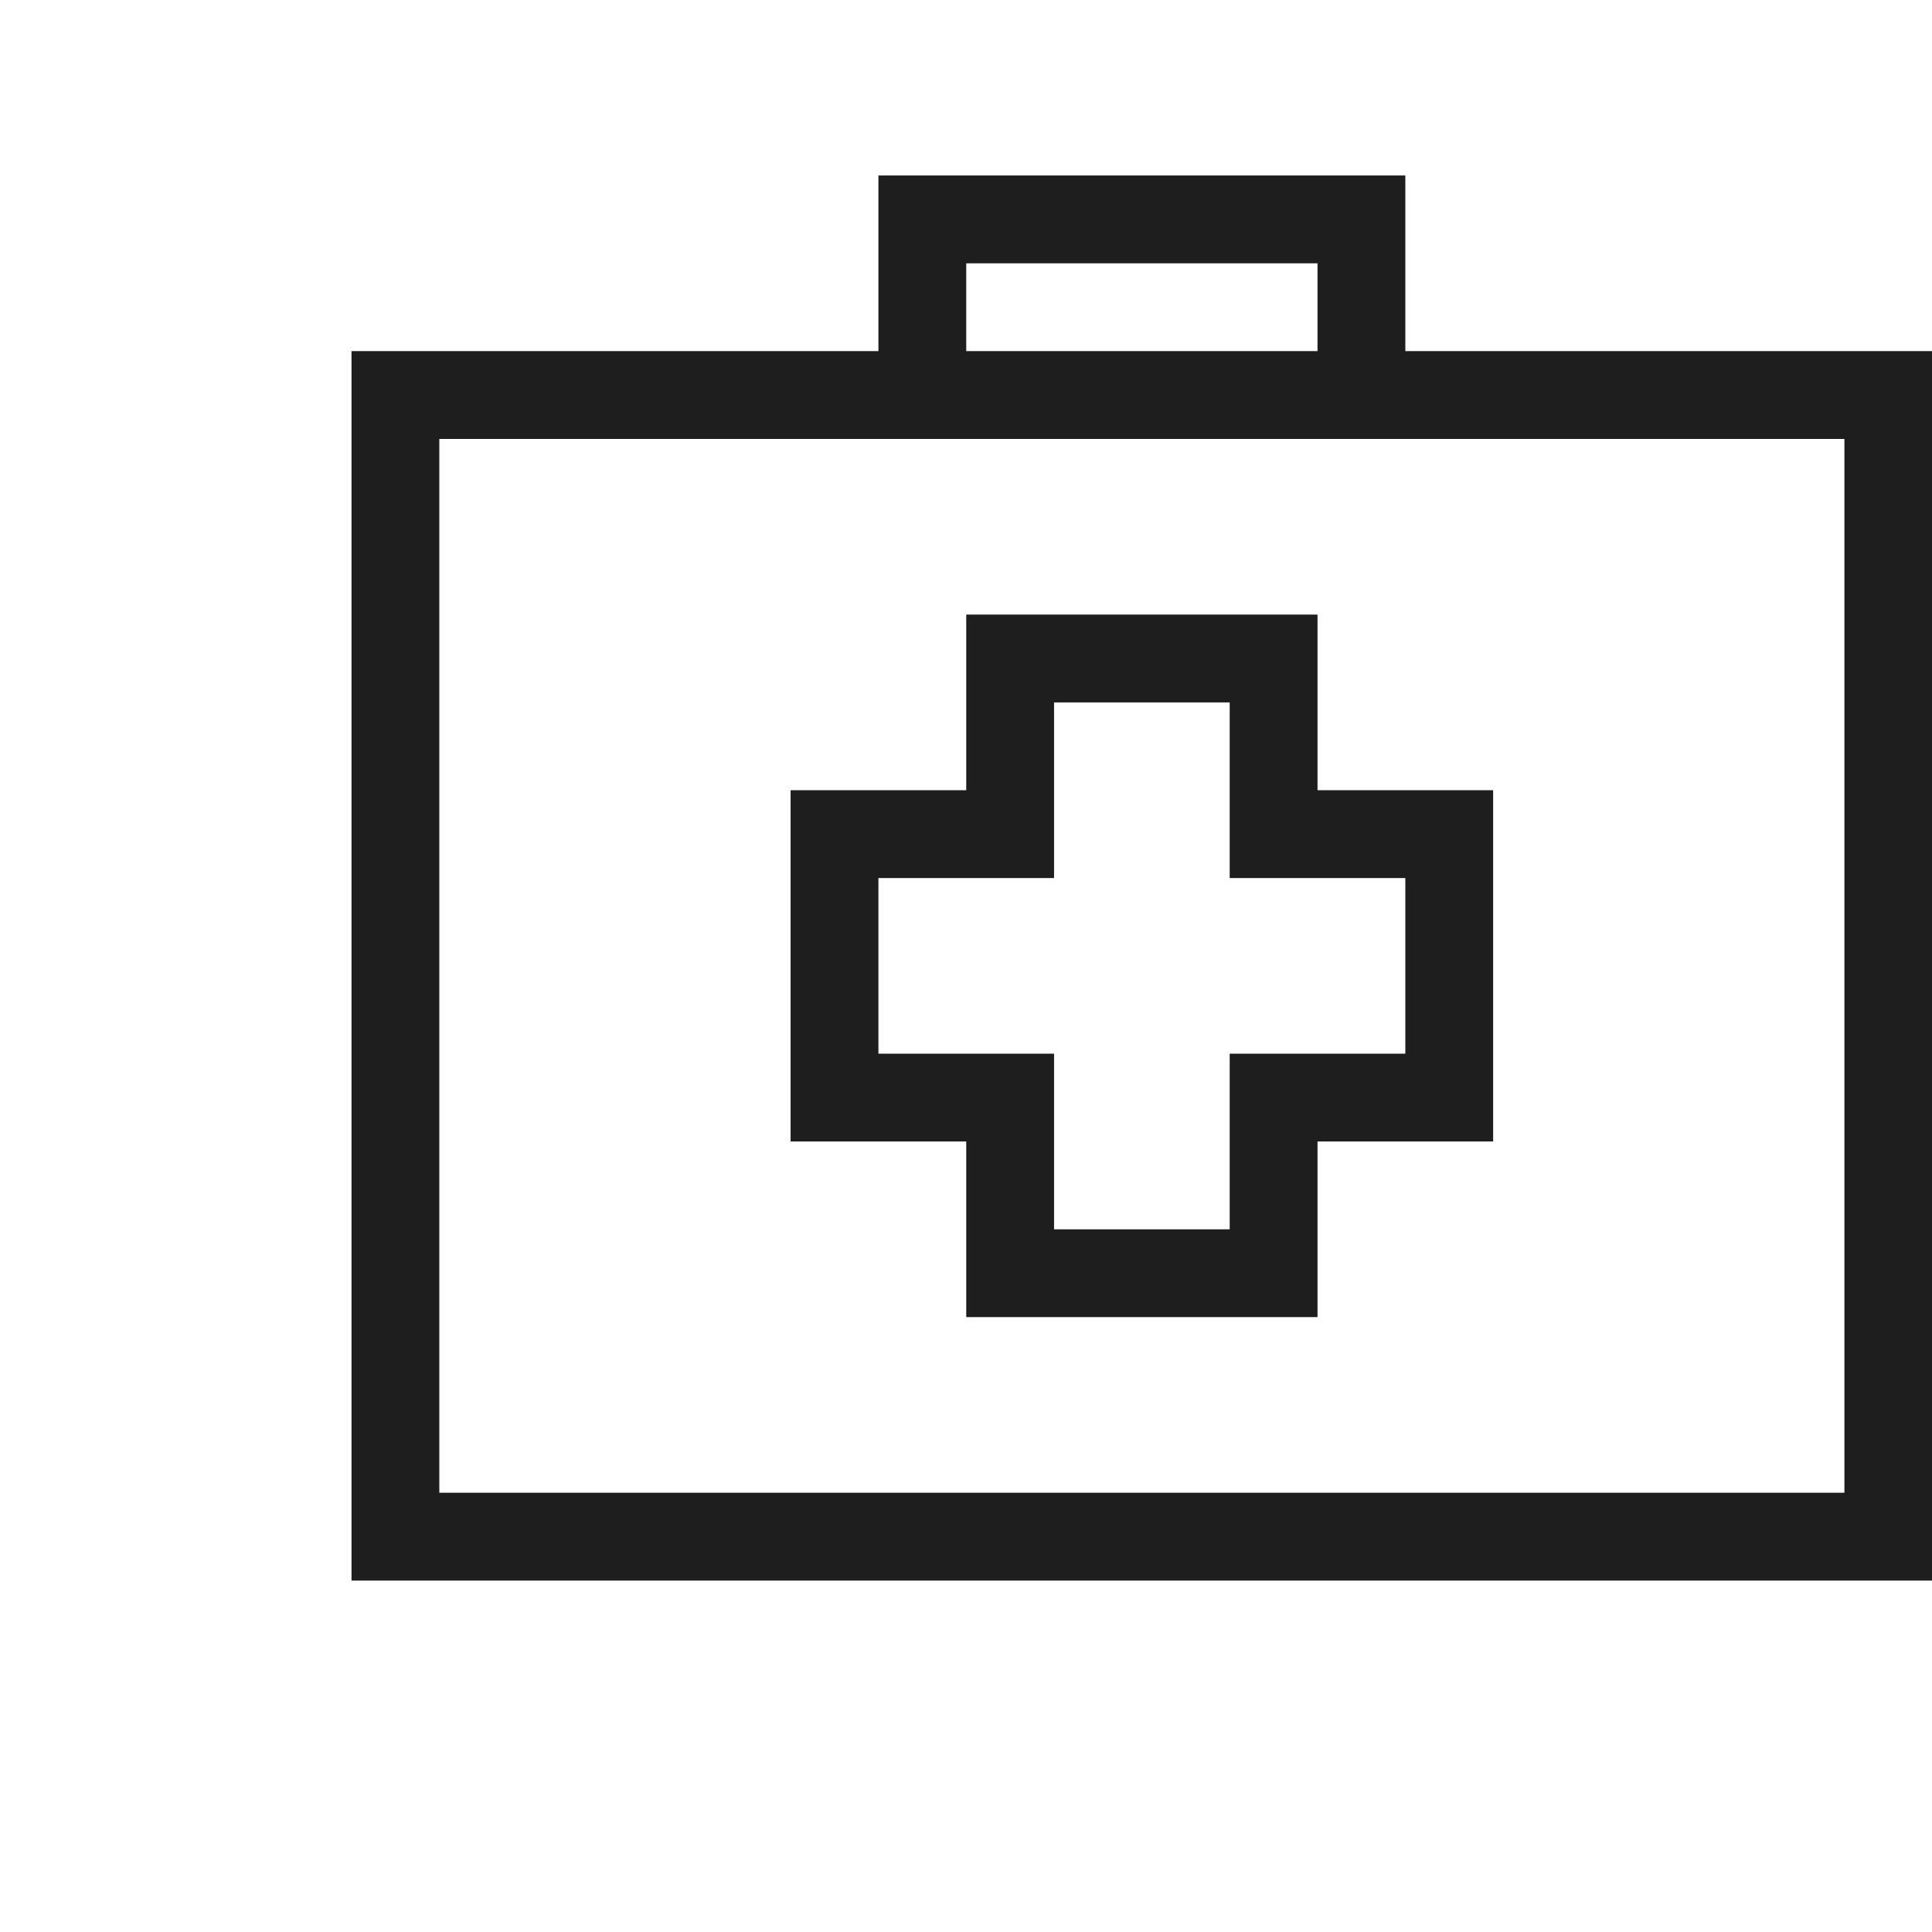 <?xml version="1.0" encoding="utf-8"?>
<!-- Generator: Adobe Illustrator 27.8.0, SVG Export Plug-In . SVG Version: 6.00 Build 0)  -->
<svg version="1.1" id="Ebene_1" xmlns="http://www.w3.org/2000/svg" xmlns:xlink="http://www.w3.org/1999/xlink" x="0px" y="0px"
	 viewBox="0 0 66 66" style="enable-background:new 0 0 66 66;" xml:space="preserve">
<style type="text/css">
	.st0{fill-rule:evenodd;clip-rule:evenodd;fill:#1E1E1E;}
</style>
<g id="ela-gesundheitswesen">
	<path class="st0" d="M30.008,5.995v6h-18v42h54V11.995h-18v-6
		C48.008,5.995,30.008,5.995,30.008,5.995z M33.008,11.995h12v-3h-12V11.995z
		 M15.008,50.995h48v-36h-48V50.995z M33.008,20.995v6h-6v12h6v6h12v-6h6v-12h-6v-6H33.008z M30.008,29.995
		h6v-6h6v6h6v6h-6v6h-6v-6h-6V29.995z"/>
</g>
</svg>
